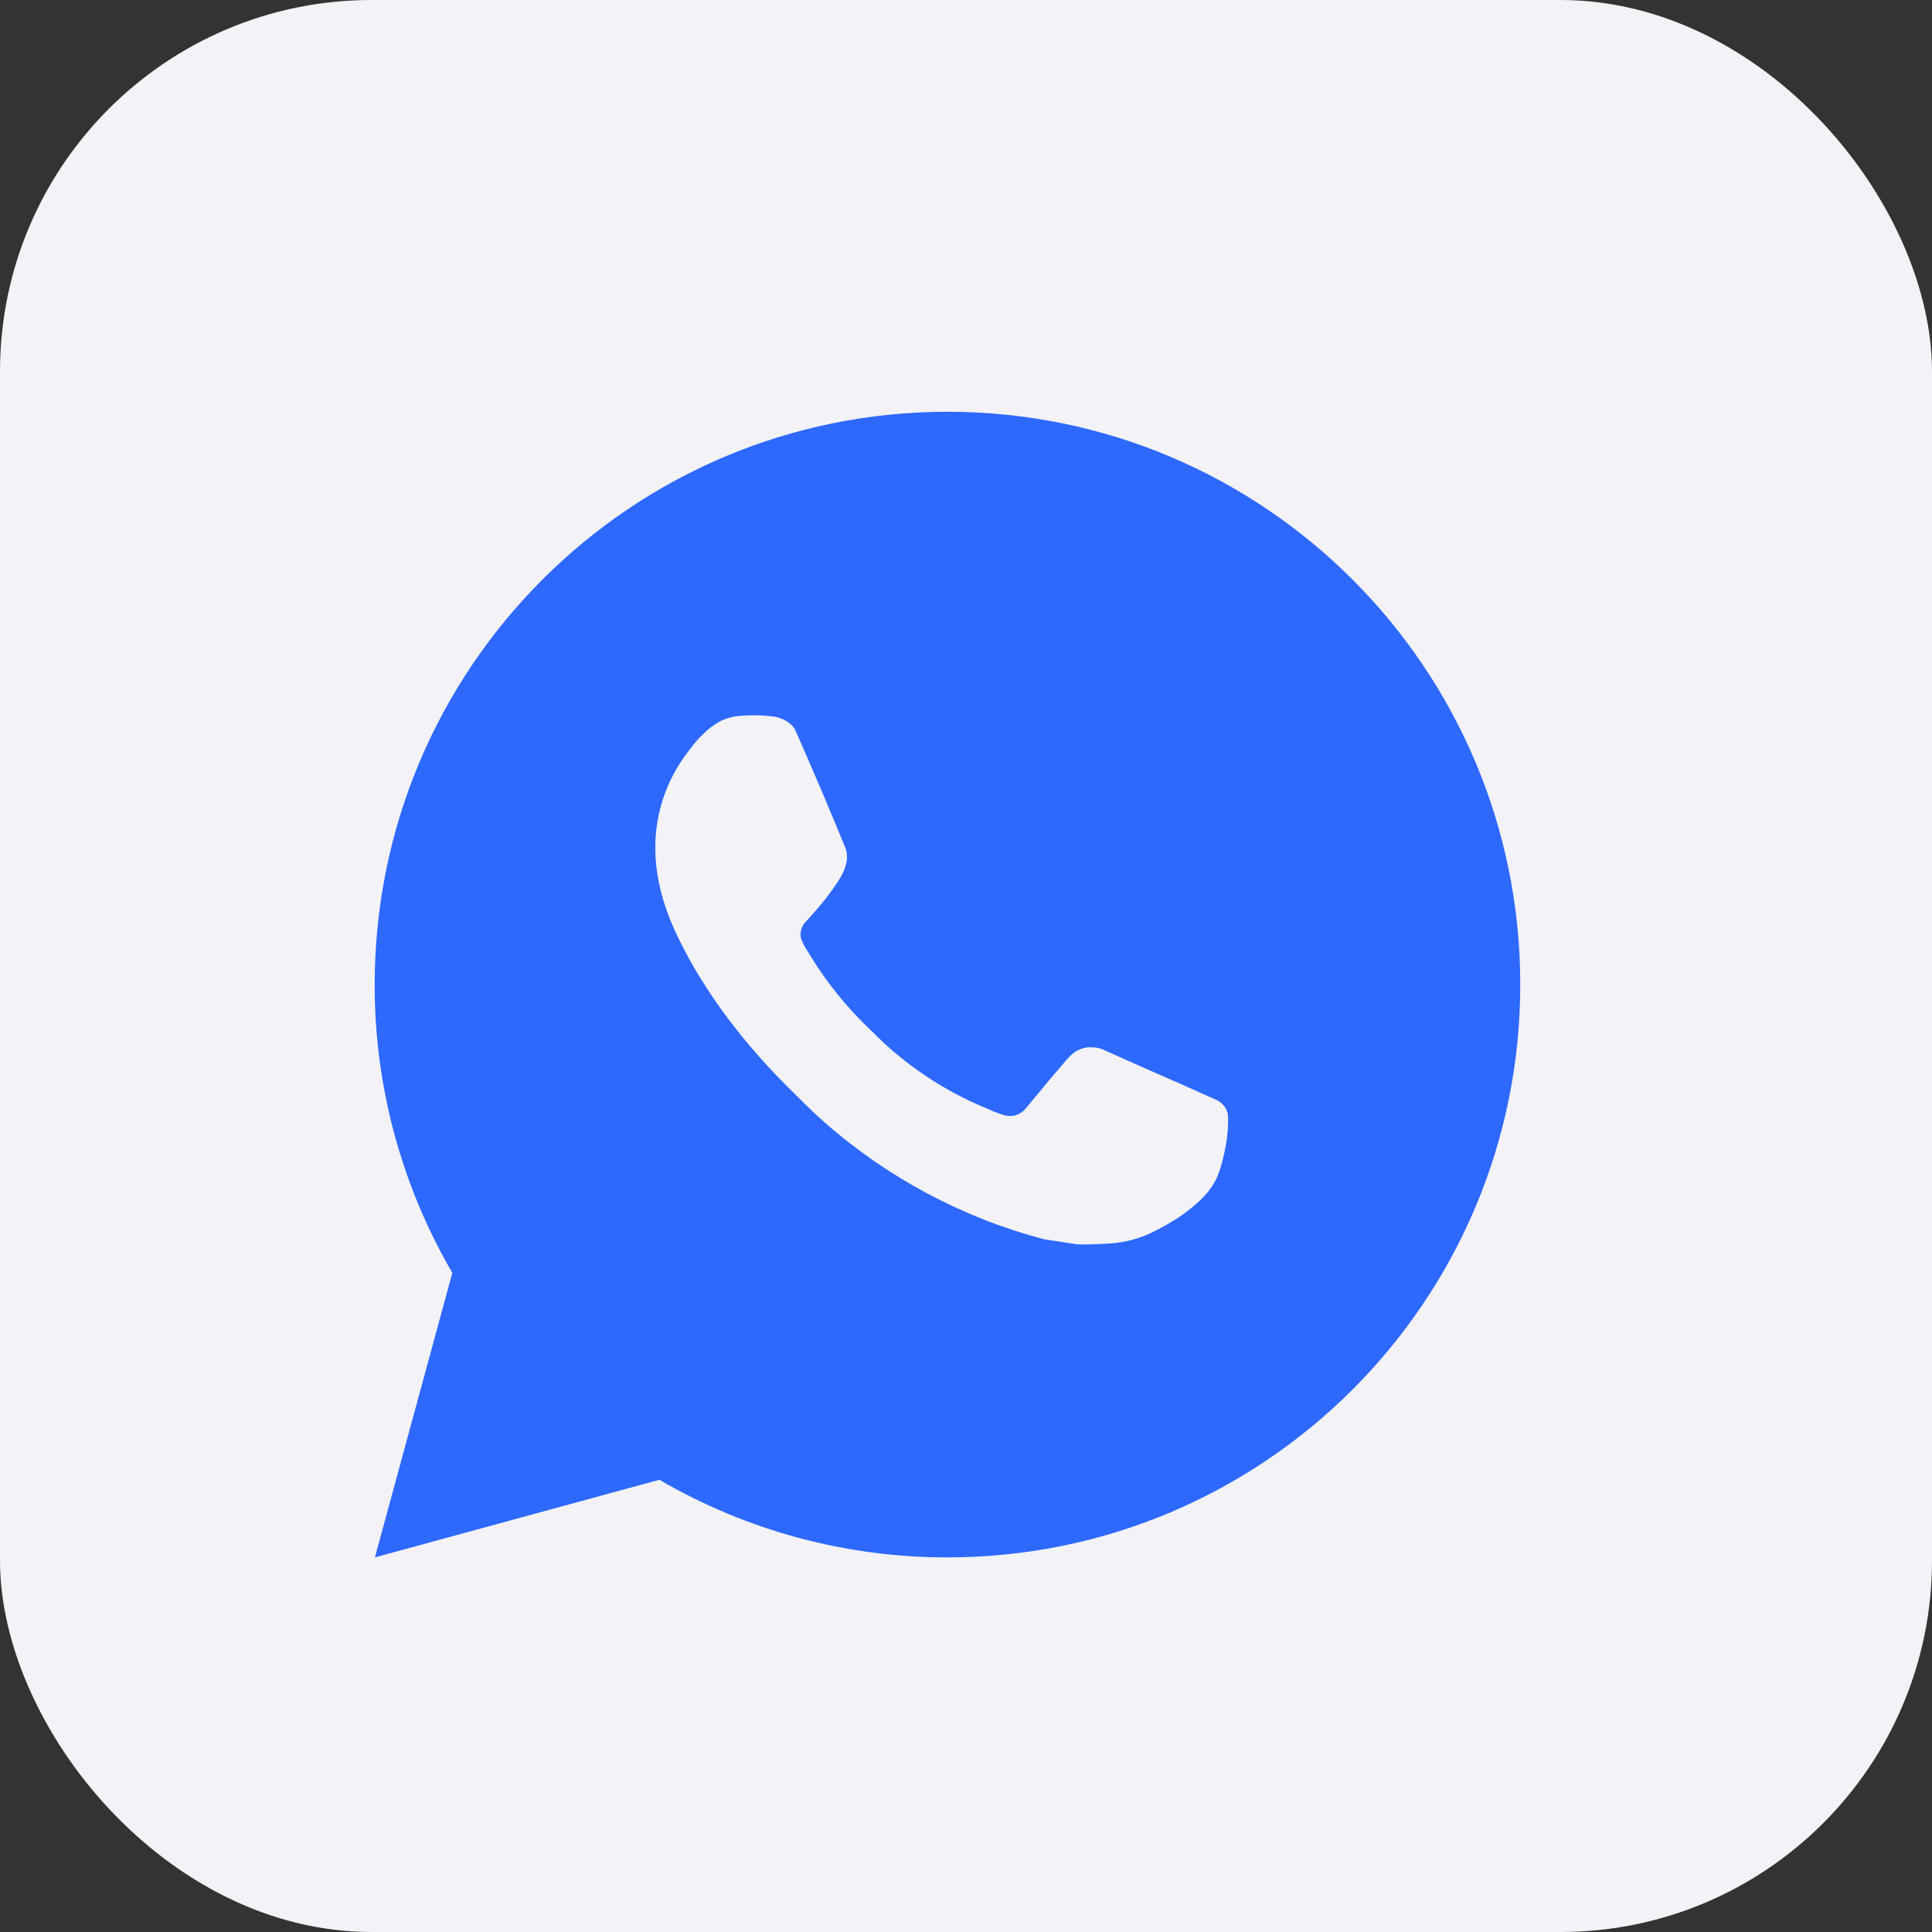 <?xml version="1.0" encoding="UTF-8"?> <svg xmlns="http://www.w3.org/2000/svg" width="52" height="52" viewBox="0 0 52 52" fill="none"><rect x="0" y="0" width="52" height="52" fill="#333333" stroke="none"/><rect width="52" height="52" rx="10" fill="#F2F2F7"></rect><path d="M25.502 11.083C34.016 11.083 40.918 17.985 40.918 26.5C40.918 35.014 34.016 41.917 25.502 41.917C22.777 41.921 20.101 41.2 17.747 39.828L10.091 41.917L12.175 34.258C10.802 31.903 10.08 29.226 10.085 26.5C10.085 17.985 16.987 11.083 25.502 11.083ZM20.247 19.254L19.939 19.266C19.74 19.279 19.544 19.331 19.366 19.421C19.198 19.515 19.046 19.634 18.912 19.772C18.727 19.946 18.623 20.097 18.51 20.244C17.94 20.985 17.633 21.895 17.637 22.831C17.641 23.586 17.838 24.322 18.146 25.009C18.777 26.4 19.814 27.872 21.183 29.236C21.513 29.565 21.837 29.895 22.185 30.201C23.887 31.699 25.913 32.779 28.105 33.356L28.981 33.49C29.266 33.505 29.552 33.484 29.838 33.47C30.287 33.447 30.726 33.325 31.122 33.114C31.324 33.01 31.521 32.897 31.713 32.775C31.713 32.775 31.779 32.731 31.906 32.636C32.114 32.482 32.242 32.372 32.414 32.192C32.542 32.059 32.653 31.904 32.738 31.726C32.858 31.475 32.979 30.995 33.028 30.596C33.065 30.291 33.054 30.124 33.05 30.021C33.043 29.856 32.906 29.685 32.757 29.613L31.859 29.21C31.859 29.21 30.518 28.626 29.698 28.253C29.612 28.215 29.52 28.194 29.427 28.19C29.321 28.179 29.215 28.191 29.114 28.224C29.014 28.258 28.921 28.313 28.844 28.385C28.836 28.382 28.733 28.47 27.618 29.821C27.554 29.907 27.466 29.972 27.365 30.007C27.264 30.043 27.155 30.048 27.051 30.021C26.951 29.994 26.852 29.96 26.756 29.919C26.565 29.839 26.499 29.808 26.368 29.753C25.483 29.367 24.664 28.845 23.94 28.206C23.746 28.037 23.565 27.852 23.38 27.673C22.774 27.092 22.245 26.435 21.808 25.718L21.717 25.572C21.651 25.473 21.599 25.367 21.559 25.256C21.501 25.029 21.654 24.847 21.654 24.847C21.654 24.847 22.028 24.437 22.202 24.215C22.372 23.999 22.515 23.79 22.608 23.64C22.79 23.347 22.847 23.047 22.751 22.814C22.32 21.759 21.872 20.709 21.413 19.667C21.322 19.461 21.052 19.313 20.807 19.283C20.724 19.274 20.641 19.265 20.557 19.259C20.35 19.248 20.143 19.25 19.936 19.265L20.247 19.254Z" fill="#2D68FF"></path></svg> 